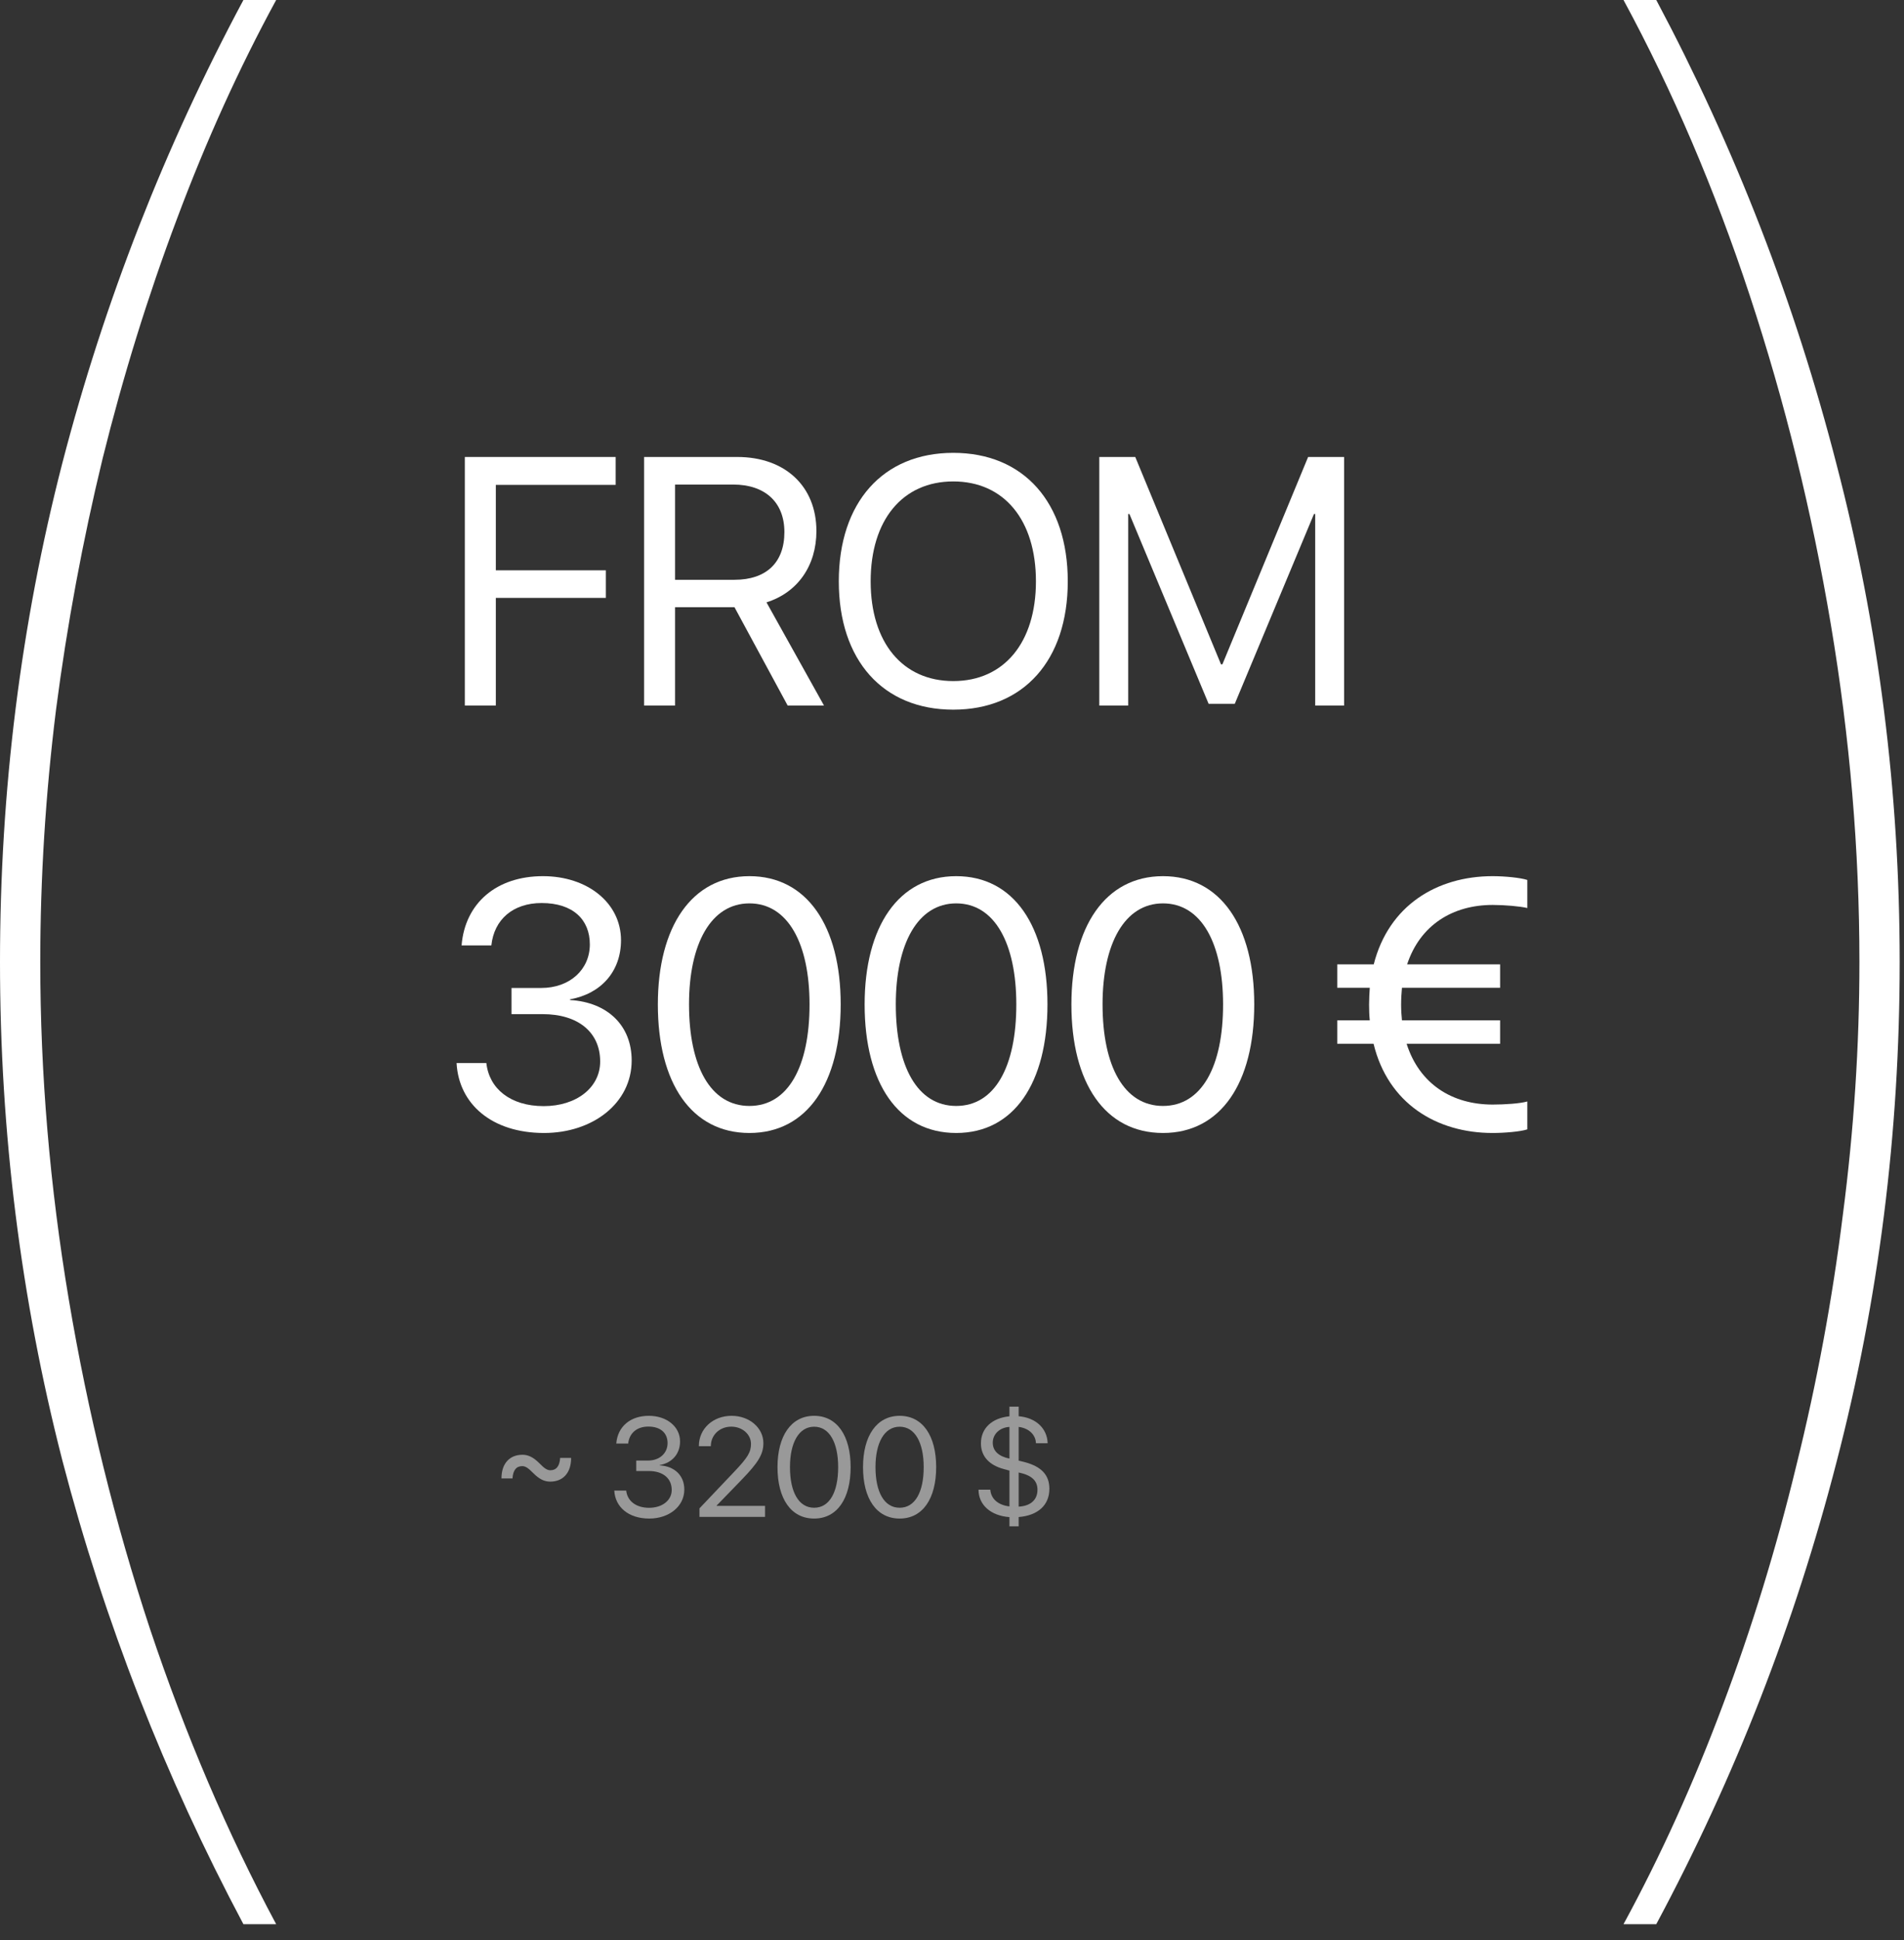 <?xml version="1.0" encoding="UTF-8"?> <svg xmlns="http://www.w3.org/2000/svg" width="108" height="110" viewBox="0 0 108 110" fill="none"><rect x="0" y="0" width="108" height="110" fill="#333333" stroke="none"/> <path d="M86.633 49.889V51.48C86.232 51.383 85.353 51.305 84.67 51.305C82.385 51.305 80.549 52.457 79.816 54.674H85.09V56.002H79.523C79.494 56.305 79.475 56.637 79.475 56.969C79.475 57.272 79.494 57.565 79.523 57.848H85.09V59.176H79.787C80.51 61.451 82.356 62.623 84.67 62.623C85.353 62.623 86.232 62.565 86.633 62.447V64.029C86.252 64.156 85.353 64.234 84.67 64.234C81.477 64.234 78.732 62.555 77.912 59.176H75.852V57.848H77.697C77.668 57.565 77.658 57.262 77.658 56.959C77.658 56.627 77.678 56.315 77.697 56.002H75.852V54.674H77.922C78.772 51.334 81.506 49.674 84.67 49.674C85.353 49.674 86.252 49.762 86.633 49.889Z" fill="white"></path> <path d="M65.968 64.234C62.677 64.234 60.773 61.402 60.773 56.949C60.773 52.535 62.696 49.674 65.968 49.674C69.239 49.674 71.144 52.516 71.144 56.94C71.144 61.393 69.249 64.234 65.968 64.234ZM65.968 62.701C68.165 62.701 69.376 60.465 69.376 56.949C69.376 53.482 68.145 51.217 65.968 51.217C63.79 51.217 62.54 53.502 62.54 56.94C62.54 60.455 63.761 62.701 65.968 62.701Z" fill="white"></path> <path d="M54.239 64.234C50.948 64.234 49.044 61.402 49.044 56.949C49.044 52.535 50.968 49.674 54.239 49.674C57.511 49.674 59.415 52.516 59.415 56.94C59.415 61.393 57.52 64.234 54.239 64.234ZM54.239 62.701C56.437 62.701 57.648 60.465 57.648 56.949C57.648 53.482 56.417 51.217 54.239 51.217C52.062 51.217 50.812 53.502 50.812 56.94C50.812 60.455 52.032 62.701 54.239 62.701Z" fill="white"></path> <path d="M42.51 64.234C39.219 64.234 37.315 61.402 37.315 56.949C37.315 52.535 39.239 49.674 42.51 49.674C45.782 49.674 47.686 52.516 47.686 56.94C47.686 61.393 45.791 64.234 42.51 64.234ZM42.51 62.701C44.708 62.701 45.919 60.465 45.919 56.949C45.919 53.482 44.688 51.217 42.51 51.217C40.333 51.217 39.083 53.502 39.083 56.94C39.083 60.455 40.303 62.701 42.51 62.701Z" fill="white"></path> <path d="M29.014 57.496V56.012H30.703C32.324 56.012 33.457 54.967 33.457 53.541C33.457 52.145 32.51 51.197 30.723 51.197C29.102 51.197 28.027 52.125 27.871 53.6H26.182C26.377 51.207 28.154 49.674 30.801 49.674C33.32 49.674 35.225 51.188 35.225 53.307C35.225 55.074 34.092 56.344 32.334 56.656V56.695C34.463 56.822 35.83 58.141 35.83 60.123C35.83 62.545 33.623 64.234 30.859 64.234C27.91 64.234 26.025 62.603 25.898 60.27H27.588C27.744 61.715 28.945 62.711 30.84 62.711C32.705 62.711 34.043 61.656 34.043 60.182C34.043 58.522 32.793 57.496 30.781 57.496H29.014Z" fill="white"></path> <path d="M76.241 40H74.601V29.141H74.532L70.04 39.902H68.556L64.064 29.141H63.995V40H62.355V25.908H64.395L69.259 37.666H69.337L74.2 25.908H76.241V40Z" fill="white"></path> <path d="M54.073 25.674C58.067 25.674 60.567 28.486 60.567 32.959C60.567 37.432 58.067 40.234 54.073 40.234C50.079 40.234 47.579 37.432 47.579 32.959C47.579 28.486 50.079 25.674 54.073 25.674ZM54.073 27.295C51.192 27.295 49.386 29.482 49.386 32.959C49.386 36.426 51.192 38.613 54.073 38.613C56.954 38.613 58.761 36.426 58.761 32.959C58.761 29.482 56.954 27.295 54.073 27.295Z" fill="white"></path> <path d="M38.291 27.471V32.871H41.661C43.467 32.871 44.493 31.895 44.493 30.166C44.493 28.477 43.399 27.471 41.583 27.471H38.291ZM38.291 34.424V40H36.534V25.908H41.817C44.532 25.908 46.309 27.568 46.309 30.107C46.309 32.07 45.245 33.594 43.477 34.15L46.739 40H44.678L41.661 34.424H38.291Z" fill="white"></path> <path d="M28.125 40H26.367V25.908H34.922V27.49H28.125V32.334H34.365V33.897H28.125V40Z" fill="white"></path> <path opacity="0.5" d="M57.781 86.535H57.258V86.012C56.203 85.934 55.508 85.328 55.504 84.457H56.172C56.215 84.981 56.613 85.328 57.258 85.406V83.375L56.945 83.289C56.109 83.07 55.641 82.559 55.641 81.832C55.641 80.977 56.262 80.394 57.258 80.297V79.75H57.781V80.293C58.758 80.375 59.398 80.981 59.426 81.824H58.762C58.746 81.34 58.359 80.969 57.781 80.898V82.809L58.113 82.891C59.066 83.144 59.523 83.617 59.523 84.406C59.523 85.332 58.879 85.918 57.781 86.008V86.535ZM58.848 84.461C58.848 83.945 58.52 83.637 57.781 83.481V85.418C58.461 85.383 58.848 85.031 58.848 84.461ZM56.312 81.793C56.312 82.258 56.641 82.566 57.258 82.695V80.898C56.711 80.93 56.312 81.301 56.312 81.793Z" fill="white"></path> <path opacity="0.5" d="M51.031 86.094C49.715 86.094 48.953 84.961 48.953 83.18C48.953 81.414 49.723 80.269 51.031 80.269C52.34 80.269 53.102 81.406 53.102 83.176C53.102 84.957 52.344 86.094 51.031 86.094ZM51.031 85.481C51.91 85.481 52.395 84.586 52.395 83.18C52.395 81.793 51.902 80.887 51.031 80.887C50.16 80.887 49.66 81.801 49.66 83.176C49.66 84.582 50.148 85.481 51.031 85.481Z" fill="white"></path> <path opacity="0.5" d="M46.18 86.094C44.863 86.094 44.102 84.961 44.102 83.18C44.102 81.414 44.871 80.269 46.18 80.269C47.488 80.269 48.25 81.406 48.25 83.176C48.25 84.957 47.492 86.094 46.18 86.094ZM46.18 85.481C47.059 85.481 47.543 84.586 47.543 83.18C47.543 81.793 47.051 80.887 46.18 80.887C45.309 80.887 44.809 81.801 44.809 83.176C44.809 84.582 45.297 85.481 46.18 85.481Z" fill="white"></path> <path opacity="0.5" d="M39.641 81.988C39.641 81.004 40.438 80.269 41.5 80.269C42.508 80.269 43.301 80.953 43.301 81.816C43.301 82.445 43.016 82.914 42.074 83.887L40.648 85.359V85.375H43.395V86H39.676V85.516L41.66 83.426C42.418 82.629 42.598 82.328 42.598 81.859C42.598 81.316 42.102 80.883 41.48 80.883C40.82 80.883 40.32 81.359 40.32 81.988V81.992H39.641V81.988Z" fill="white"></path> <path opacity="0.5" d="M36.09 83.398V82.805H36.766C37.414 82.805 37.867 82.387 37.867 81.816C37.867 81.258 37.488 80.879 36.773 80.879C36.125 80.879 35.695 81.25 35.633 81.84H34.957C35.035 80.883 35.746 80.269 36.805 80.269C37.812 80.269 38.574 80.875 38.574 81.723C38.574 82.43 38.121 82.938 37.418 83.062V83.078C38.27 83.129 38.816 83.656 38.816 84.449C38.816 85.418 37.934 86.094 36.828 86.094C35.648 86.094 34.895 85.441 34.844 84.508H35.52C35.582 85.086 36.062 85.484 36.82 85.484C37.566 85.484 38.102 85.062 38.102 84.473C38.102 83.809 37.602 83.398 36.797 83.398H36.09Z" fill="white"></path> <path opacity="0.5" d="M30.246 83.516C29.965 83.227 29.801 83.121 29.621 83.121C29.285 83.121 29.098 83.359 29.07 83.82H28.445C28.441 82.988 28.895 82.477 29.637 82.477C29.969 82.477 30.262 82.625 30.602 82.965C30.875 83.25 31.043 83.356 31.219 83.356C31.555 83.356 31.746 83.117 31.773 82.656H32.395C32.398 83.488 31.949 84 31.207 84C30.875 84 30.586 83.856 30.246 83.516Z" fill="white"></path> <path d="M0 54.545C0 44.83 1.179 35.398 3.537 26.25C5.923 17.074 9.347 8.324 13.807 0H15.665C13.562 3.864 11.688 7.997 10.04 12.401C8.392 16.776 6.986 21.307 5.821 25.994C4.685 30.682 3.804 35.426 3.179 40.227C2.582 45.028 2.284 49.801 2.284 54.545C2.284 60.881 2.824 67.258 3.903 73.679C4.983 80.099 6.517 86.321 8.506 92.344C10.523 98.367 12.909 103.949 15.665 109.091H13.807C9.347 100.71 5.923 91.946 3.537 82.798C1.179 73.622 0 64.205 0 54.545Z" fill="white"></path> <path d="M107.755 54.545C107.755 64.261 106.562 73.707 104.175 82.883C101.817 92.031 98.408 100.767 93.948 109.091H92.09C94.192 105.227 96.067 101.094 97.715 96.69C99.363 92.315 100.755 87.784 101.891 83.097C103.056 78.409 103.937 73.665 104.533 68.864C105.158 64.062 105.471 59.29 105.471 54.545C105.471 48.21 104.931 41.832 103.852 35.412C102.772 28.991 101.238 22.77 99.249 16.747C97.261 10.724 94.874 5.142 92.09 0H93.948C98.408 8.381 101.817 17.159 104.175 26.335C106.562 35.483 107.755 44.886 107.755 54.545Z" fill="white"></path> </svg> 